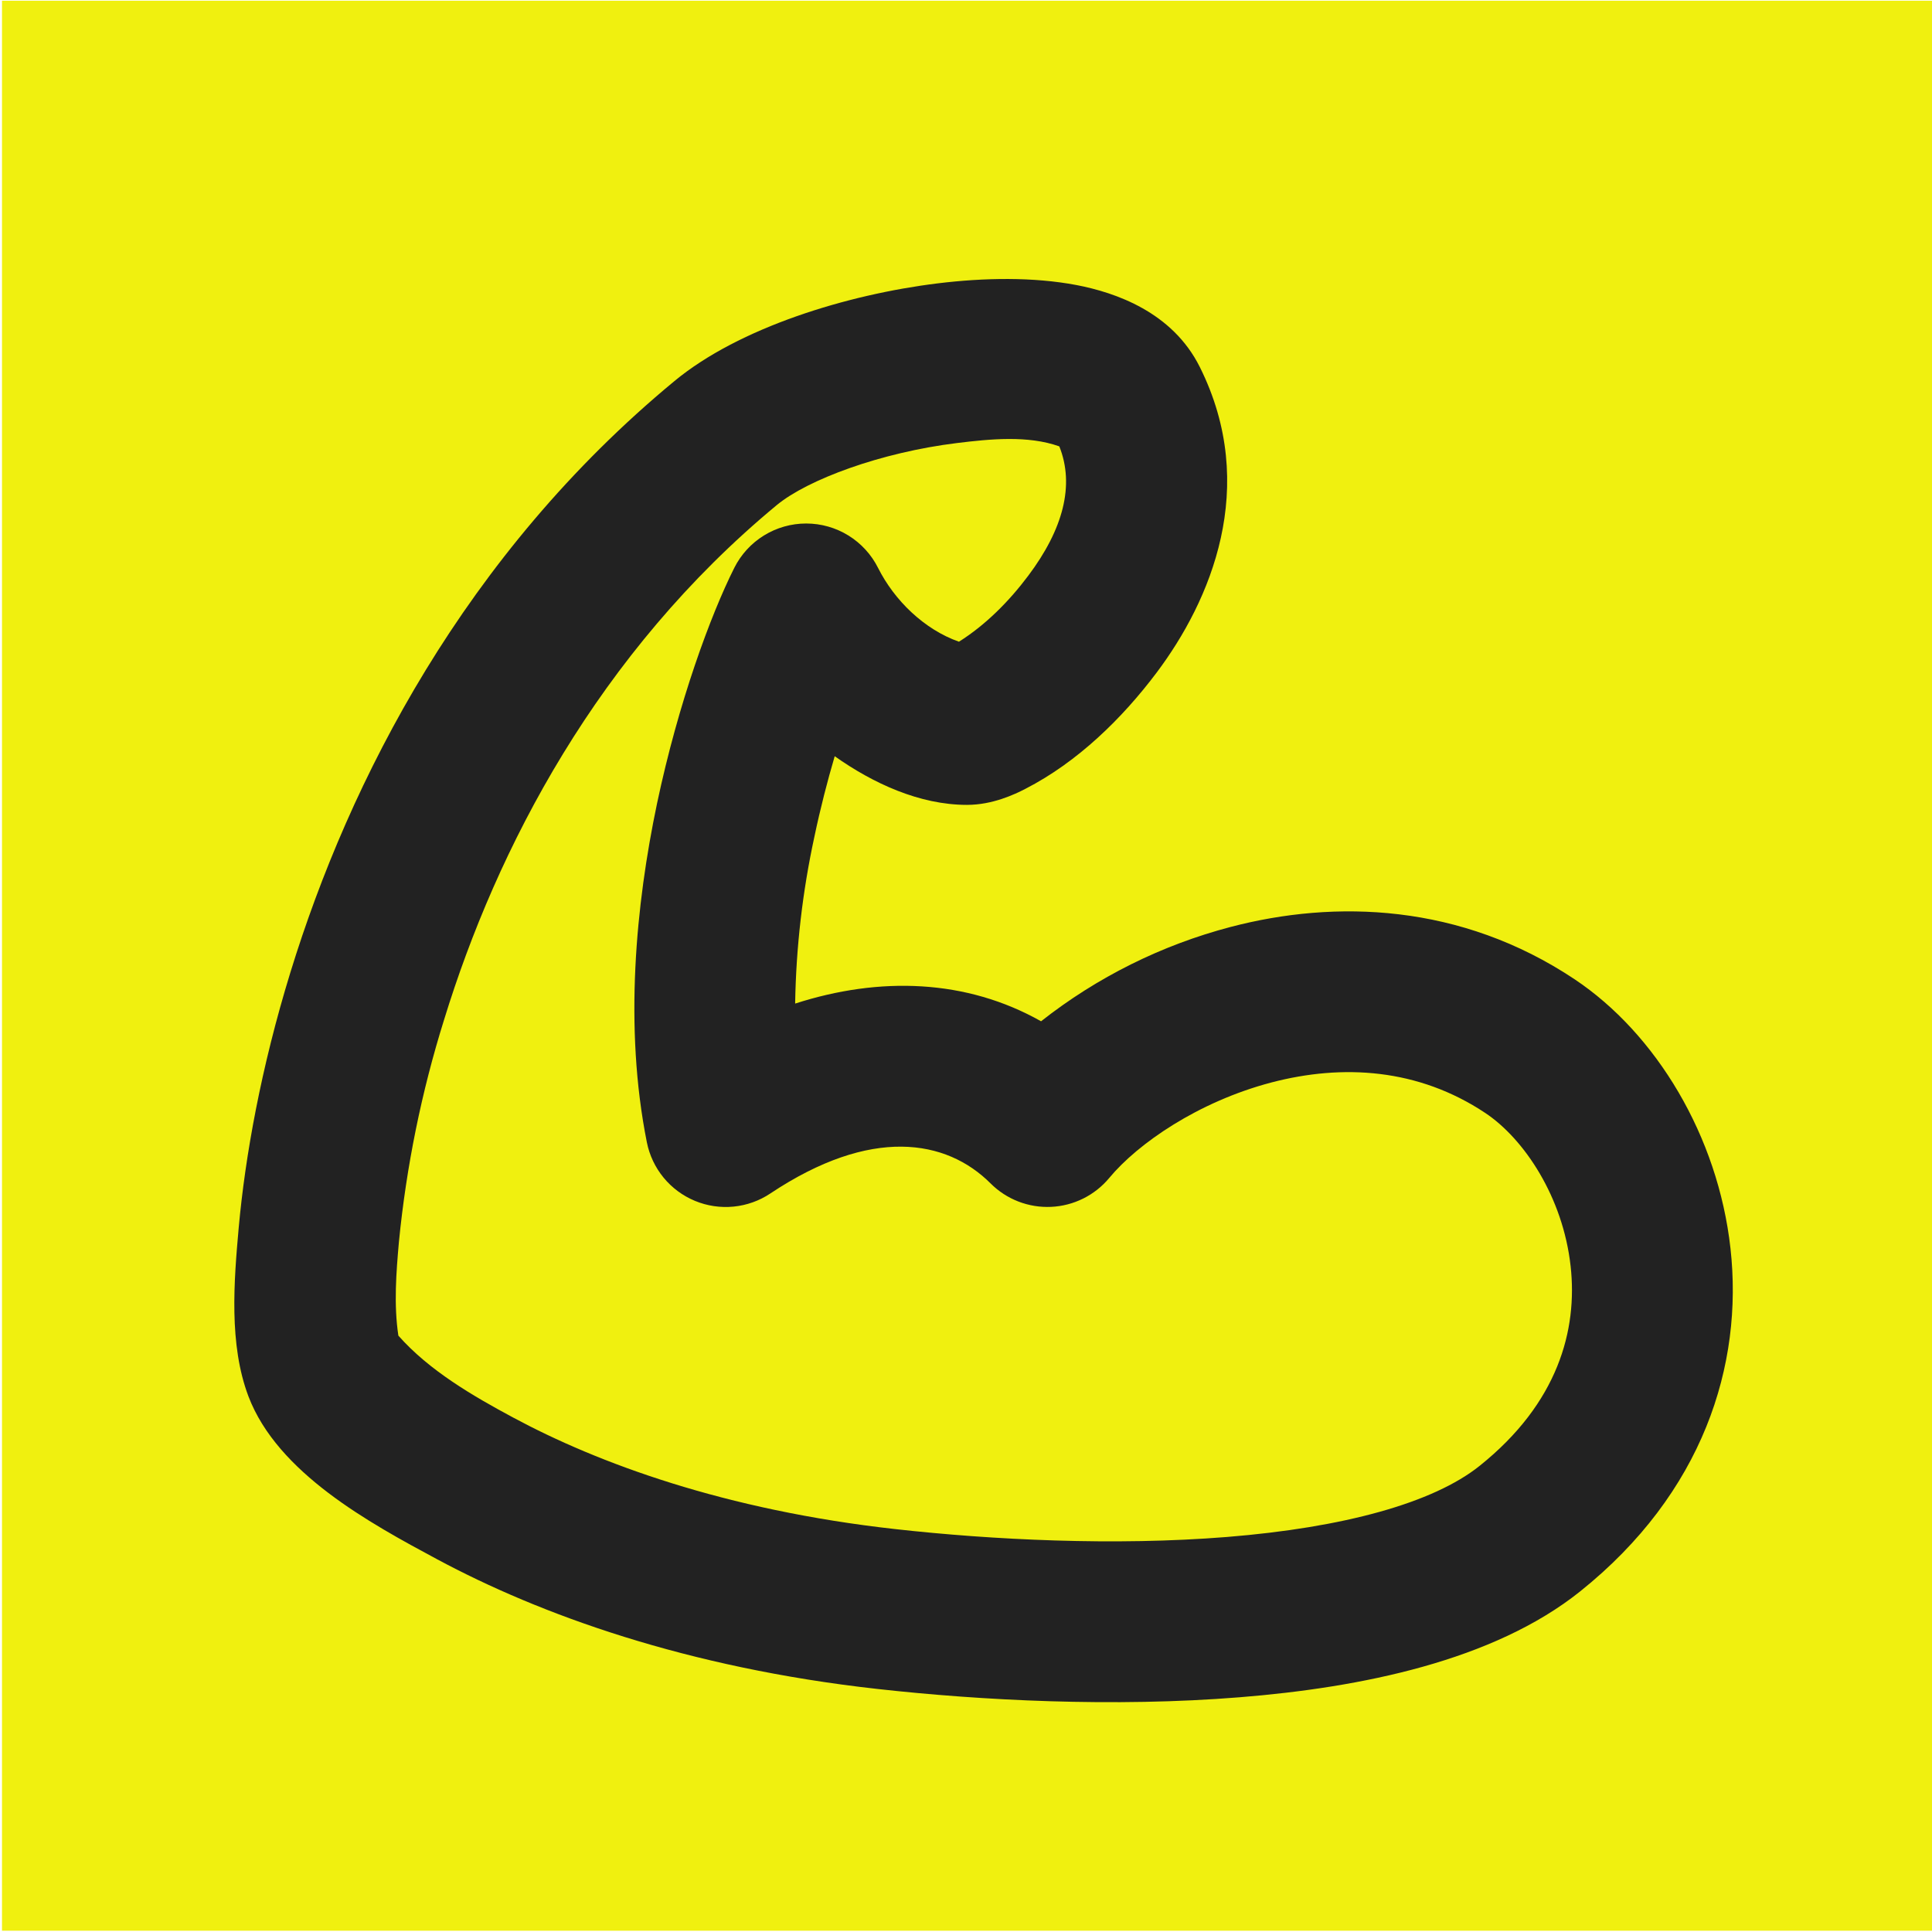 <?xml version="1.0" encoding="UTF-8"?> <svg xmlns="http://www.w3.org/2000/svg" width="424" height="424" viewBox="0 0 424 424" fill="none"> <g clip-path="url(#clip0_340_26)"> <rect width="423.563" height="423.563" transform="translate(0.437 0.155)" fill="#F0F00F"></rect> <path fill-rule="evenodd" clip-rule="evenodd" d="M210.083 97.222C193.229 99.286 177.257 105.269 170.515 110.811C131.195 143.319 108.993 186.293 97.468 223.761C92.503 239.633 89.18 255.973 87.55 272.524C86.95 279.283 86.403 286.36 87.426 293.12C94.186 300.779 103.751 306.338 112.628 311.103C131.177 321.075 159.044 331.417 196.512 335.582C217.725 337.947 244.515 339.288 269.223 337.311C294.867 335.247 314.527 329.864 324.728 321.693C341.917 307.944 346.259 291.902 344.688 277.854C343.012 262.747 334.523 249.969 325.981 244.269C311.244 234.456 294.655 233.468 279.018 237.562C262.923 241.798 249.704 250.975 243.457 258.493C241.889 260.384 239.944 261.928 237.746 263.024C235.548 264.12 233.146 264.746 230.692 264.86C228.239 264.975 225.788 264.576 223.498 263.69C221.207 262.803 219.127 261.448 217.39 259.711C207.683 250.004 191.182 247.181 169.068 261.917C166.656 263.528 163.883 264.52 160.996 264.804C158.109 265.088 155.196 264.656 152.516 263.546C149.836 262.436 147.47 260.683 145.629 258.441C143.788 256.199 142.528 253.538 141.96 250.693C136.913 225.385 139.542 198.489 144.201 176.304C148.896 154.085 155.955 134.972 161.144 124.63C162.611 121.702 164.864 119.24 167.651 117.52C170.437 115.8 173.647 114.889 176.922 114.889C180.196 114.889 183.407 115.8 186.193 117.52C188.979 119.24 191.232 121.702 192.7 124.63C196.282 131.76 202.83 138.148 210.454 140.831C216.366 137.107 221.502 131.901 225.667 126.342C233.326 116.141 235.885 106.487 232.479 97.963C225.561 95.492 217.196 96.357 210.083 97.222ZM236.256 62.56C244.798 64.201 257.275 68.472 263.293 80.508C276.477 106.875 265.588 131.936 253.904 147.52C246.28 157.685 236.468 167.251 225.049 173.11C222.667 174.345 217.813 176.64 212.219 176.64C201.788 176.64 191.57 171.892 183.187 165.962C181.599 171.363 180.063 177.293 178.74 183.576C176.122 195.63 174.703 207.915 174.504 220.249C193.088 214.249 212.095 214.884 228.473 224.132C240.773 214.452 254.932 207.405 270.07 203.43C293.013 197.412 320.545 198.241 345.553 214.902C363.466 226.85 377.038 249.351 379.773 273.971C382.632 299.632 373.72 327.693 346.771 349.259C327.746 364.472 298.749 370.349 272.065 372.485C244.445 374.709 215.272 373.191 192.611 370.667C150.661 366.008 118.452 354.289 95.933 342.2C81.144 334.258 60.936 323.281 54.53 306.462C50.206 295.061 51.335 281.225 52.394 269.365C53.806 253.816 57.265 234.403 63.742 213.366C76.661 171.38 101.951 121.7 148.031 83.615C162.203 71.896 185.923 64.625 205.777 62.189C216.013 60.936 226.779 60.76 236.256 62.56Z" fill="#222222"></path> </g> <defs> <clipPath id="clip0_340_26"> <rect width="423.563" height="423.563" fill="white" transform="translate(0.437 0.155)"></rect> </clipPath> </defs> </svg> 